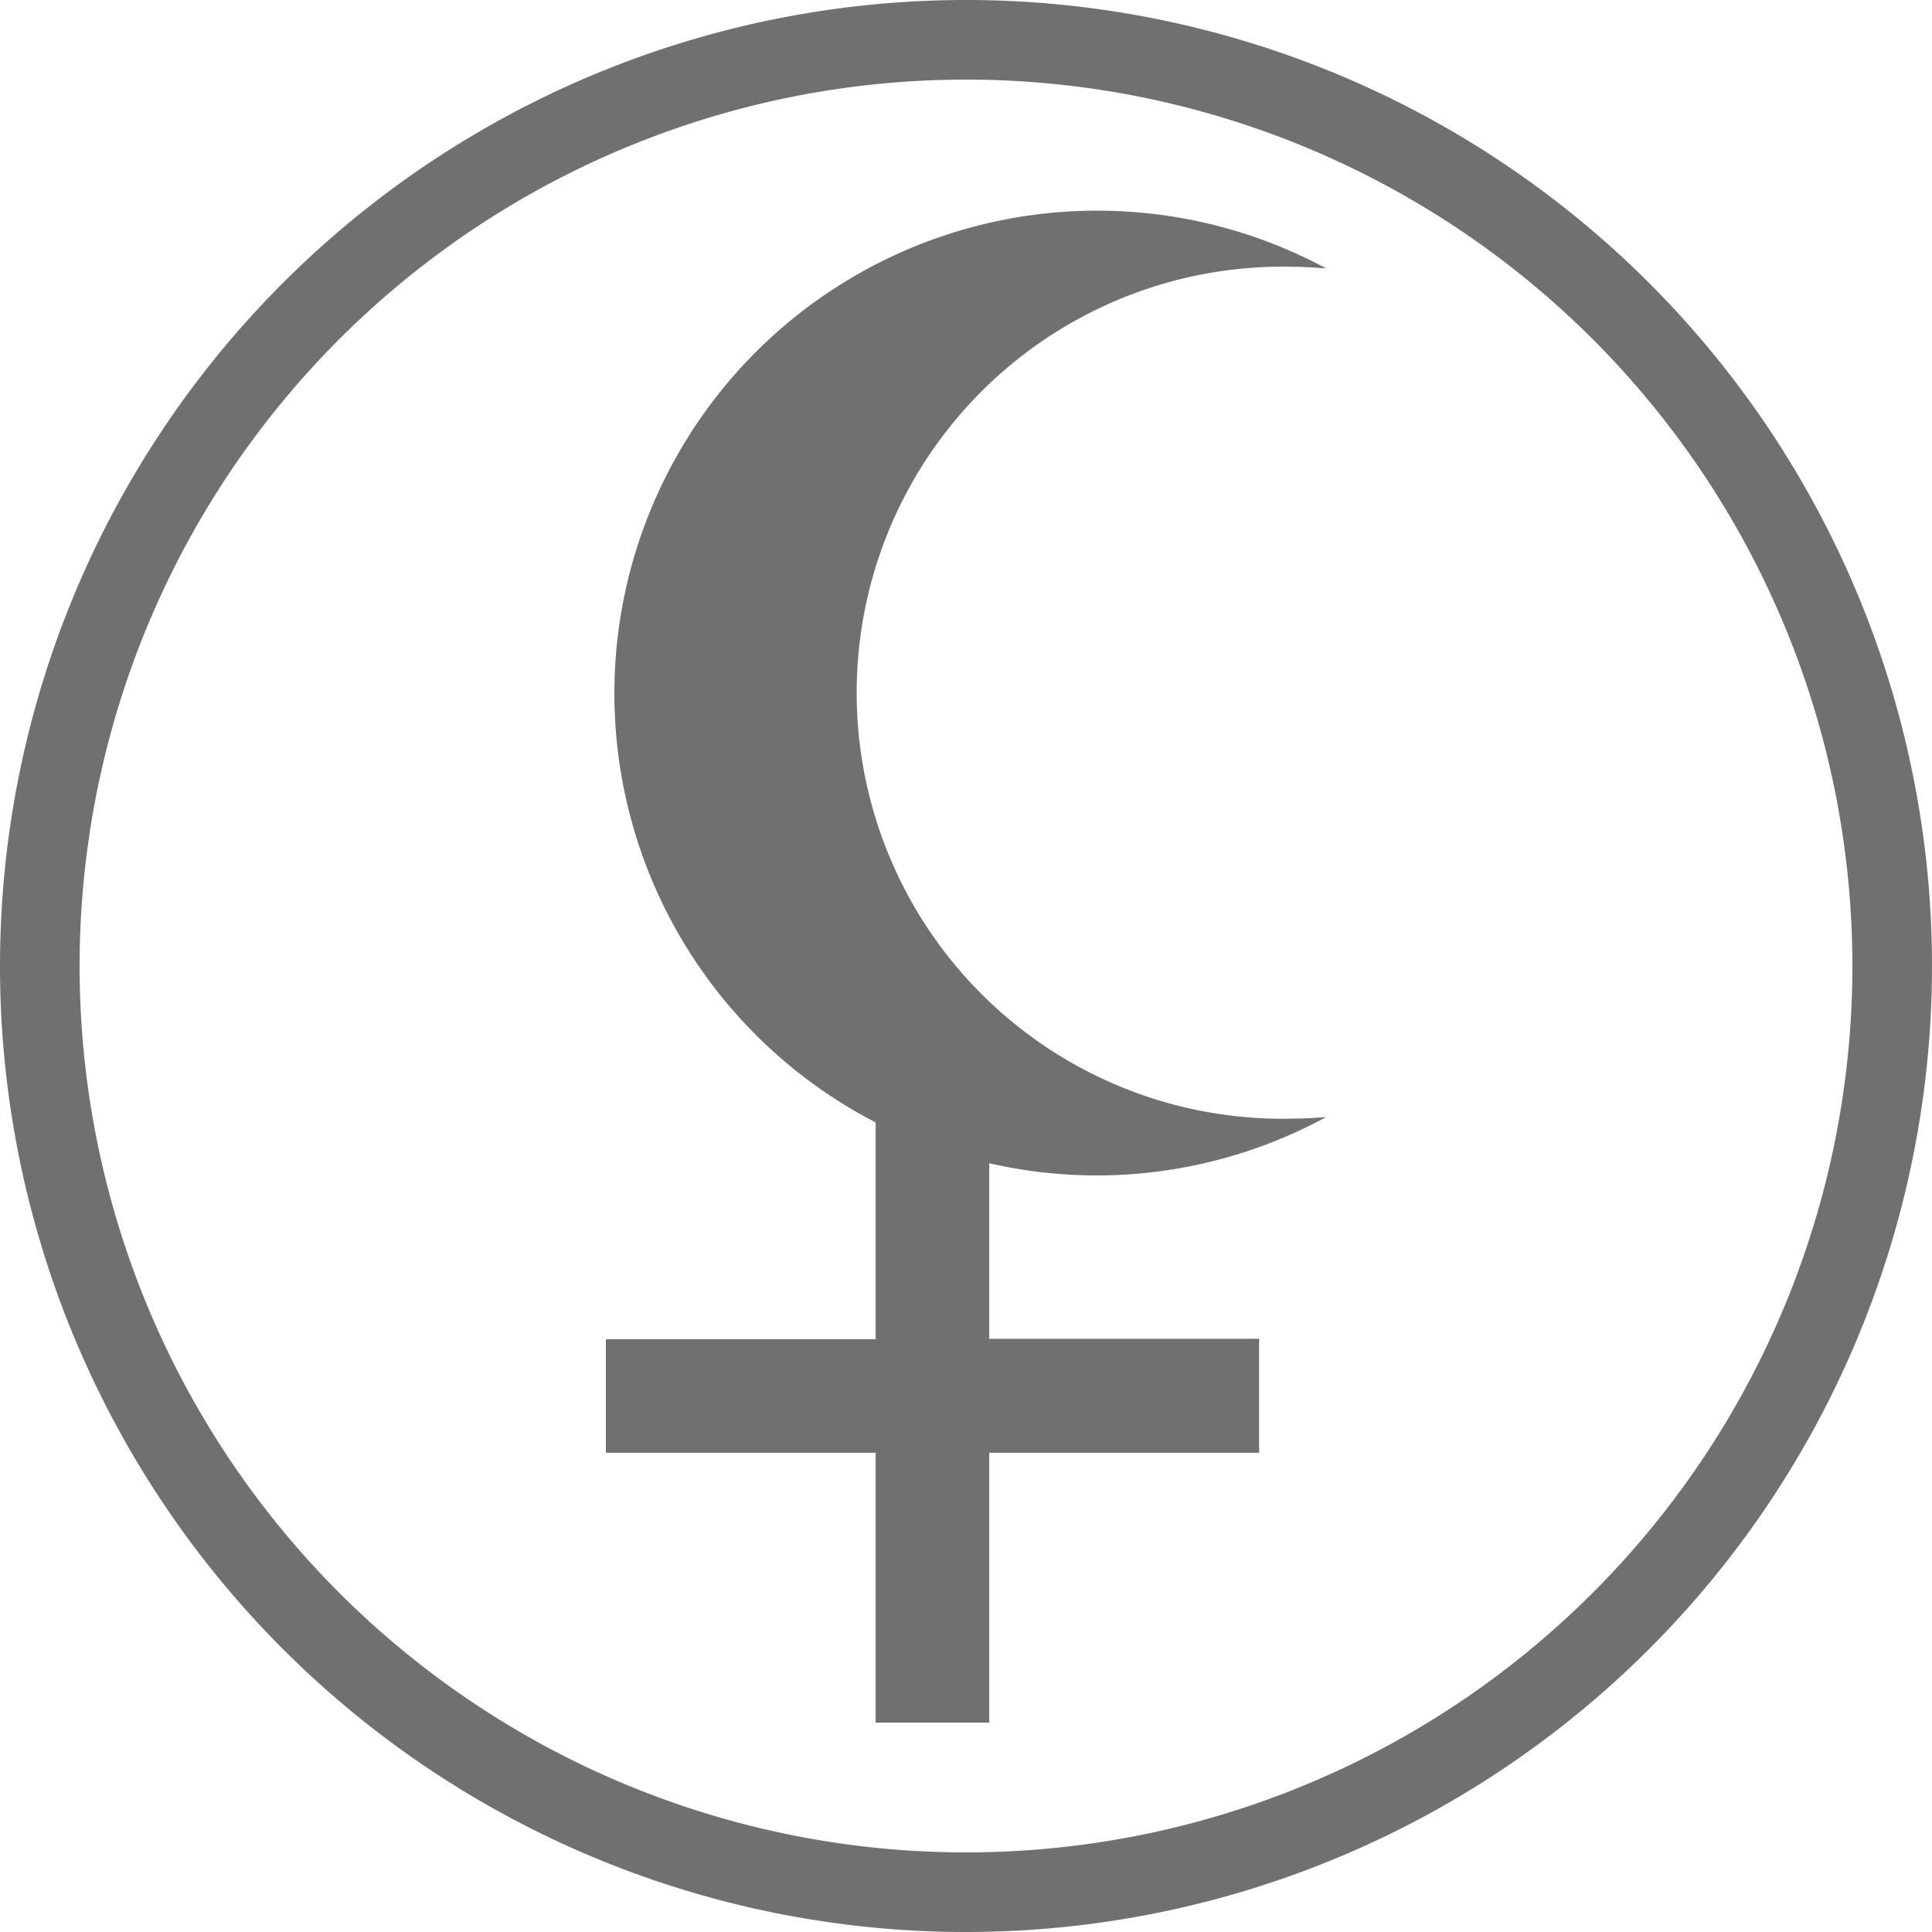 <svg id="Icon_Lilith" data-name="Icon Lilith" xmlns="http://www.w3.org/2000/svg" xmlns:xlink="http://www.w3.org/1999/xlink" width="24.27" height="24.27" viewBox="0 0 24.27 24.27">
  <defs>
    <clipPath id="clip-path">
      <rect id="Rectangle_500" data-name="Rectangle 500" width="24.27" height="24.27" transform="translate(0 0)" fill="none"/>
    </clipPath>
  </defs>
  <g id="Group_1648" data-name="Group 1648" clip-path="url(#clip-path)">
    <path id="Path_1506" data-name="Path 1506" d="M13.766,14.766a6.036,6.036,0,0,0,2.894-.734c-.131.01-.263.02-.4.02a5.352,5.352,0,1,1,0-10.7c.133,0,.265.011.4.02A6.065,6.065,0,1,0,11,14.1v2.723H7.611v1.427H11v3.39h1.427v-3.39h3.39V16.818h-3.39V14.613a6.084,6.084,0,0,0,1.338.153" fill="#707070"/>
    <path id="Path_1507" data-name="Path 1507" d="M.5,12.112A11.635,11.635,0,1,1,12.112,23.77,11.635,11.635,0,0,1,.5,12.112Z" fill="none" stroke="#707070" stroke-width="1"/>
  </g>
</svg>
